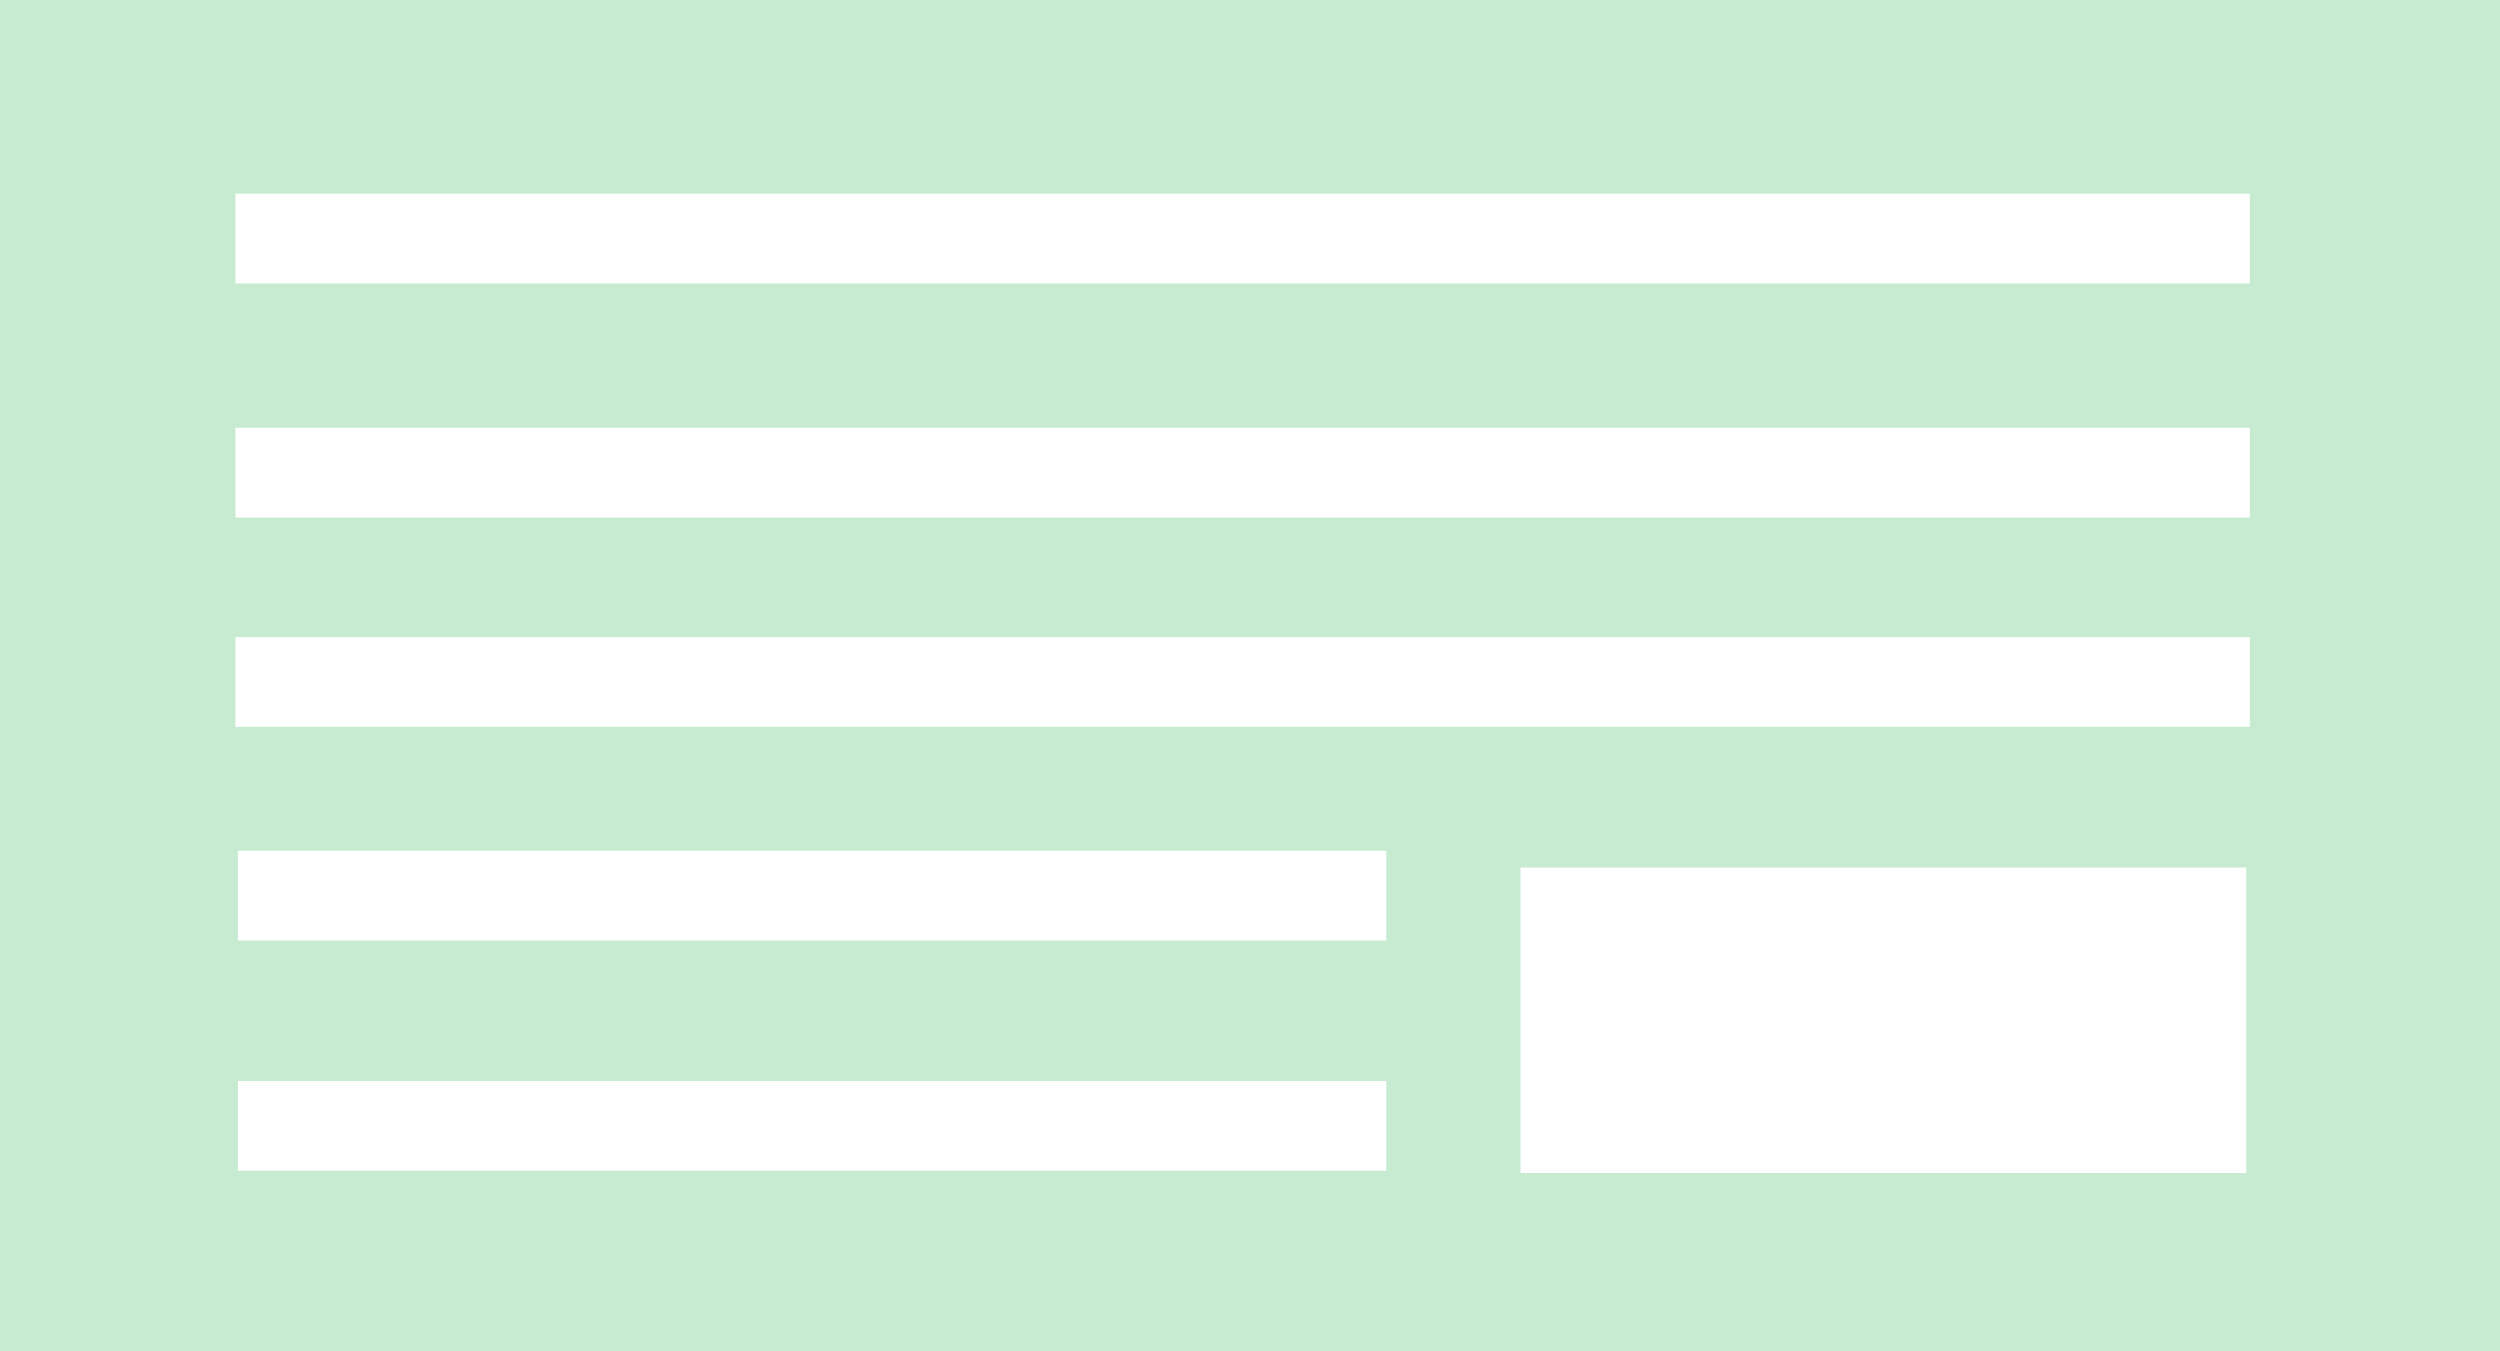 <?xml version="1.0" encoding="utf-8"?>
<!-- Generator: Adobe Illustrator 16.0.0, SVG Export Plug-In . SVG Version: 6.00 Build 0)  -->
<!DOCTYPE svg PUBLIC "-//W3C//DTD SVG 1.1//EN" "http://www.w3.org/Graphics/SVG/1.1/DTD/svg11.dtd">
<svg version="1.1" id="レイヤー_1" xmlns="http://www.w3.org/2000/svg" xmlns:xlink="http://www.w3.org/1999/xlink" x="0px"
	 y="0px" width="67.727px" height="36.609px" viewBox="0 0 67.727 36.609" enable-background="new 0 0 67.727 36.609"
	 xml:space="preserve">
<title>アセット 2</title>
<g id="レイヤー_2">
	<g id="レイヤー_1-2">
		<path fill="#C7EBD1" d="M0,0v36.609h67.727V0H0z M37.555,31.716H6.445v-2.432h31.11V31.716z M37.555,25.48H6.445v-2.432h31.11
			V25.48z M60.852,31.777h-19.66v-8.275h19.66V31.777z M60.95,19.691H6.378v-2.432H60.95V19.691z M60.95,14.022H6.378v-2.432H60.95
			V14.022z M60.95,7.679H6.378V5.246H60.95V7.679z"/>
	</g>
</g>
</svg>
